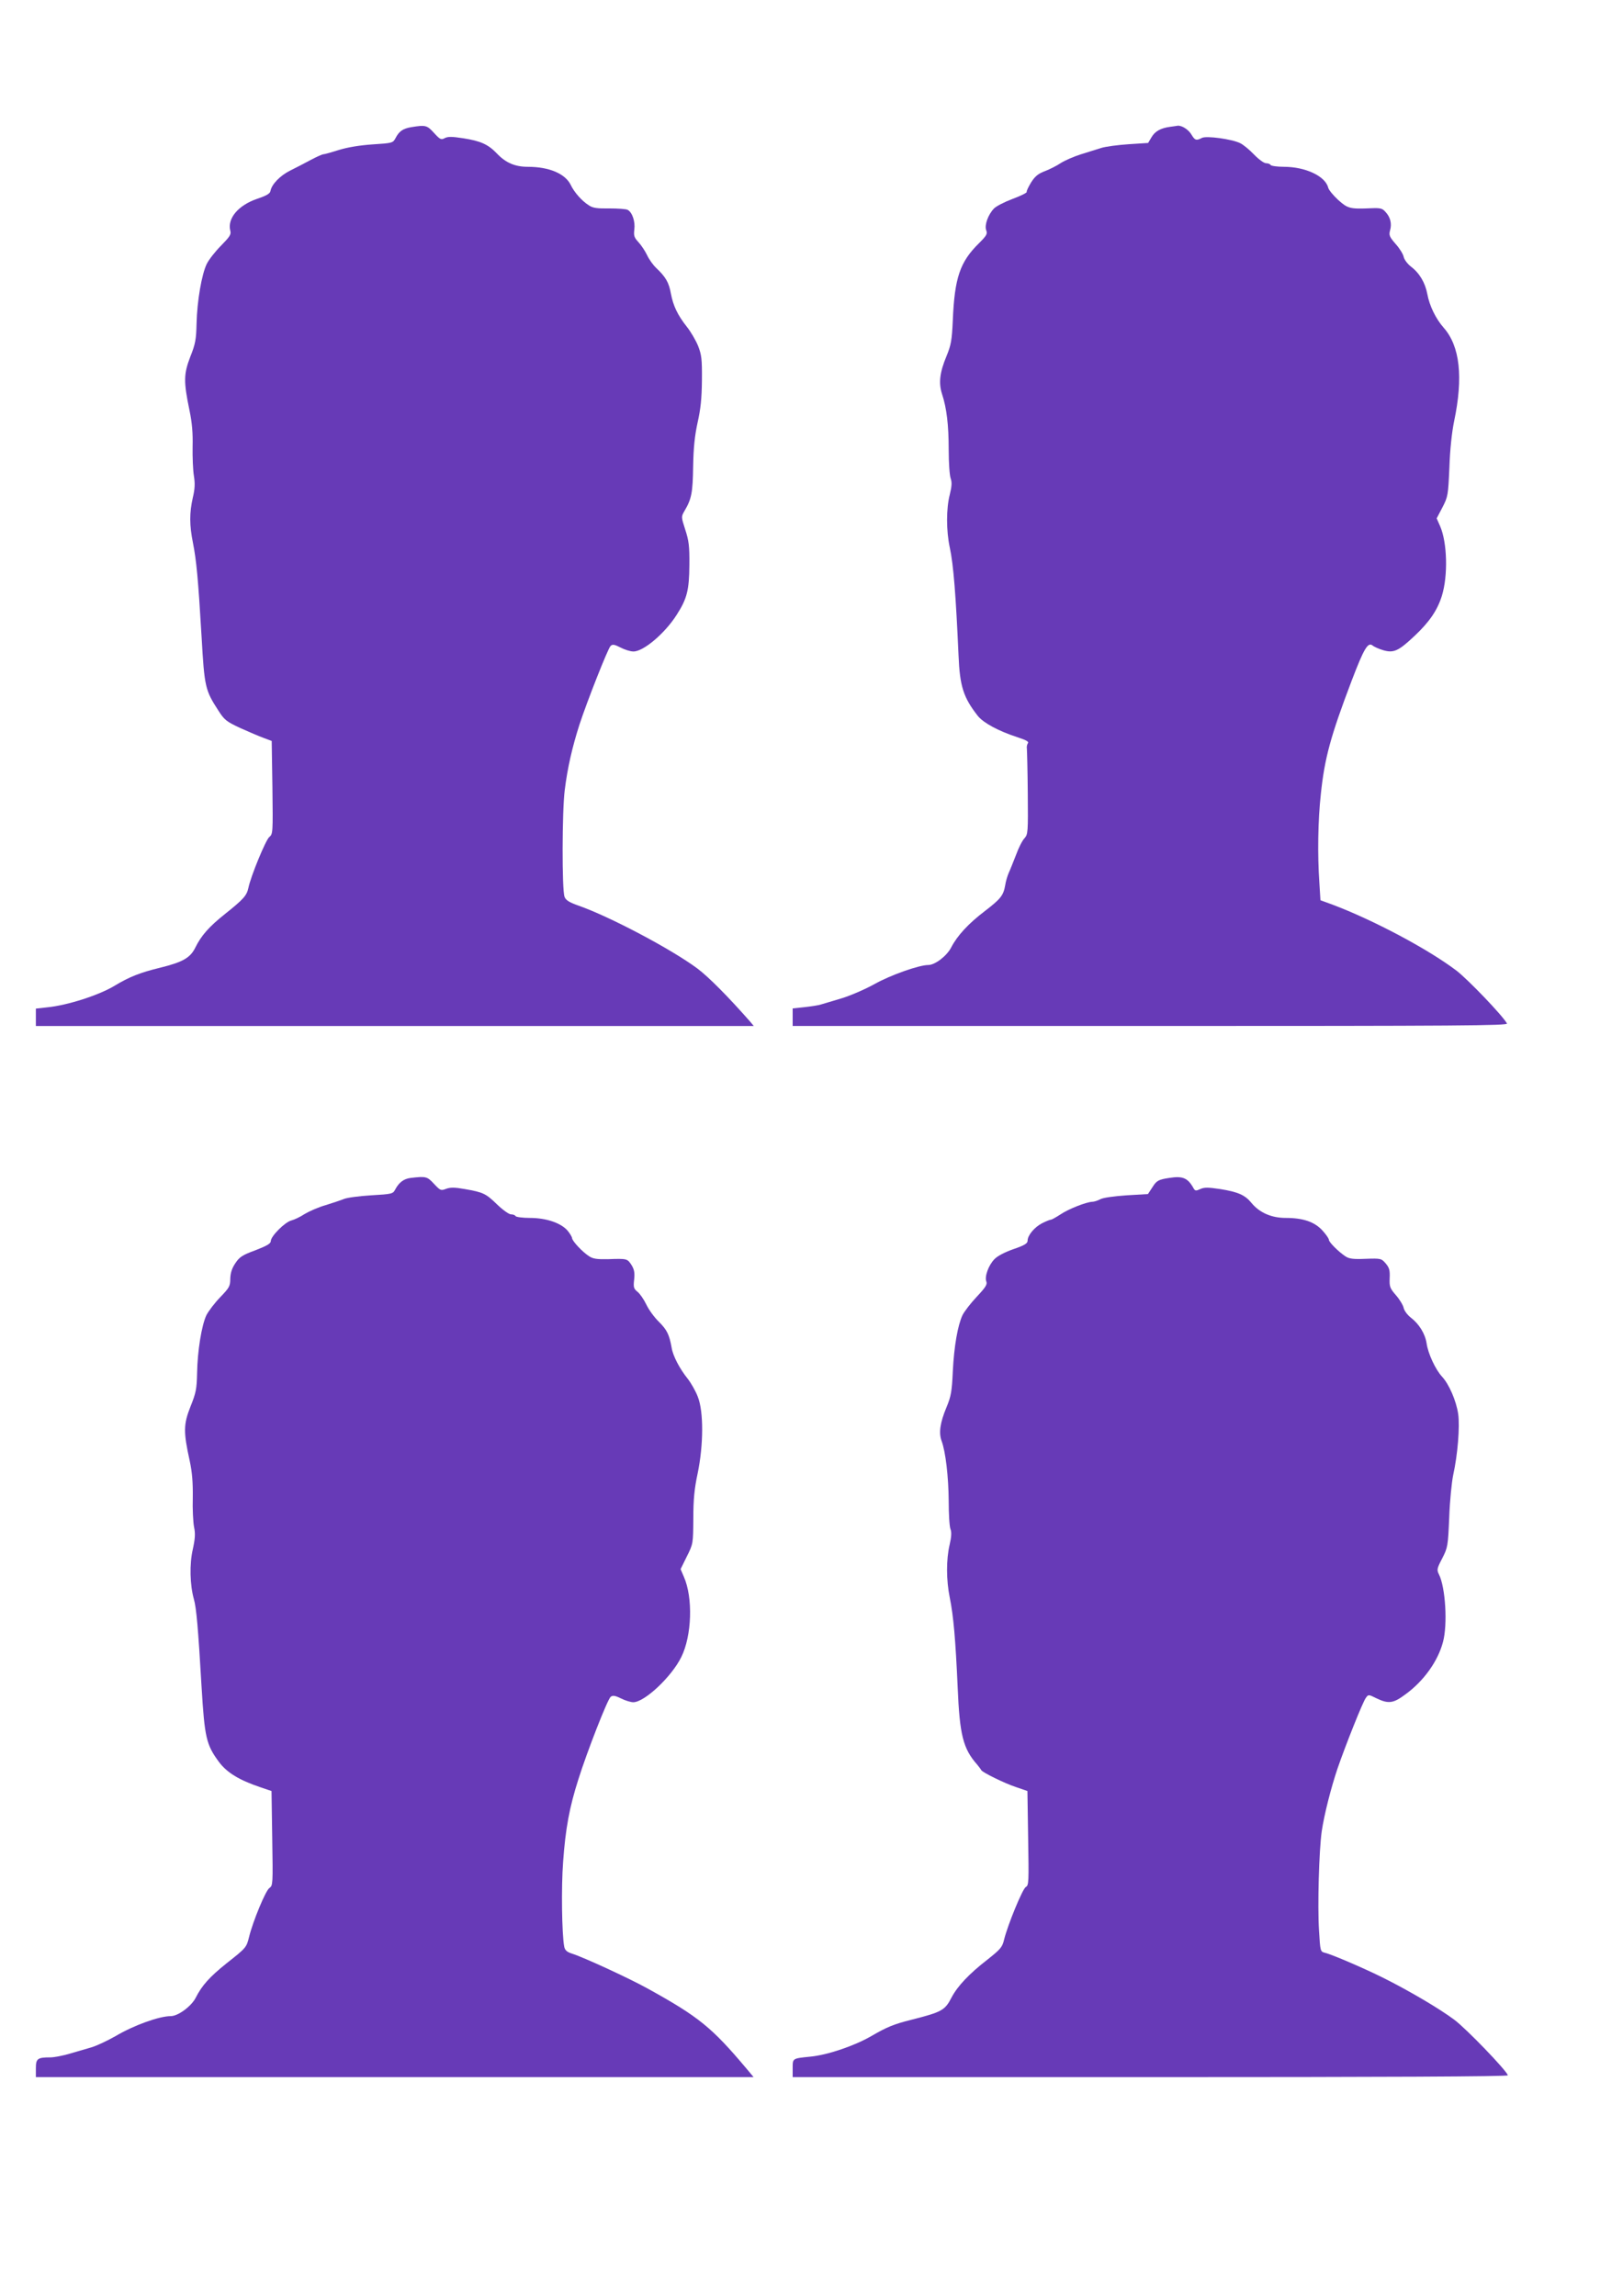 <?xml version="1.0" standalone="no"?>
<!DOCTYPE svg PUBLIC "-//W3C//DTD SVG 20010904//EN"
 "http://www.w3.org/TR/2001/REC-SVG-20010904/DTD/svg10.dtd">
<svg version="1.0" xmlns="http://www.w3.org/2000/svg"
 width="905pt" height="1280pt" viewBox="0 0 905 1280"
 preserveAspectRatio="xMidYMid meet">
<g transform="translate(0,1280) scale(0.1,-0.1)"
fill="#673ab7" stroke="none">
<path d="M2293 12091 c-47 -8 -68 -23 -88 -62 -14 -26 -18 -27 -127 -34 -73
-5 -139 -16 -188 -31 -41 -13 -80 -24 -86 -24 -7 0 -38 -14 -70 -31 -33 -18
-84 -44 -116 -60 -56 -28 -103 -76 -110 -114 -2 -14 -22 -26 -73 -43 -106 -36
-168 -109 -151 -178 6 -21 -3 -34 -51 -83 -32 -32 -68 -78 -80 -102 -28 -57
-54 -206 -57 -333 -2 -87 -6 -113 -35 -185 -37 -97 -38 -137 -4 -301 14 -67
19 -126 17 -200 -1 -58 2 -131 7 -162 7 -43 6 -73 -6 -123 -19 -84 -19 -153 1
-252 19 -97 29 -198 48 -523 16 -281 20 -298 94 -412 33 -52 45 -61 122 -97
47 -21 105 -46 130 -55 l45 -17 4 -259 c3 -254 3 -260 -18 -277 -20 -18 -102
-216 -116 -283 -9 -43 -28 -64 -131 -146 -89 -71 -132 -120 -165 -187 -28 -57
-70 -81 -196 -112 -111 -27 -172 -51 -253 -100 -87 -53 -264 -110 -377 -121
l-63 -7 0 -48 0 -49 2002 0 2001 0 -19 23 c-123 140 -233 251 -296 298 -144
107 -488 289 -662 350 -51 18 -71 30 -78 49 -15 37 -14 477 1 595 15 123 42
240 82 365 44 134 158 422 173 438 11 11 21 10 56 -8 23 -12 55 -22 71 -22 55
-2 176 100 242 204 58 90 70 138 71 278 1 106 -3 136 -23 197 -23 72 -23 72
-4 105 39 66 46 101 48 248 2 107 9 171 25 245 17 75 23 134 24 235 1 119 -2
142 -22 193 -13 31 -41 79 -62 105 -52 66 -76 117 -89 185 -11 62 -29 93 -81
142 -18 17 -41 49 -52 73 -11 23 -33 56 -48 72 -24 26 -27 36 -23 70 6 44 -11
96 -37 110 -9 5 -55 8 -102 8 -68 -1 -92 2 -114 17 -39 24 -82 73 -101 113
-30 63 -120 102 -239 102 -72 0 -124 22 -174 75 -48 50 -90 69 -186 84 -64 10
-86 10 -104 1 -20 -11 -26 -8 -60 29 -39 43 -47 45 -127 32z"/>
<path d="M6525 12093 c-52 -7 -84 -24 -104 -58 l-19 -32 -108 -7 c-60 -4 -129
-13 -154 -21 -25 -8 -76 -24 -115 -36 -38 -12 -88 -34 -110 -48 -22 -15 -62
-35 -88 -45 -38 -14 -56 -29 -78 -64 -15 -25 -26 -48 -24 -52 3 -4 -33 -22
-79 -39 -45 -17 -92 -41 -104 -54 -33 -35 -53 -92 -43 -120 8 -21 3 -30 -40
-73 -106 -104 -136 -192 -146 -429 -5 -113 -10 -139 -35 -200 -38 -91 -45
-150 -25 -212 26 -79 37 -173 37 -310 0 -72 5 -144 11 -160 8 -23 6 -45 -5
-91 -20 -77 -20 -201 0 -294 21 -97 34 -268 49 -603 7 -171 27 -234 108 -337
32 -39 115 -84 223 -119 46 -15 62 -24 56 -32 -5 -7 -8 -21 -6 -31 1 -11 4
-122 5 -248 2 -218 1 -229 -18 -251 -12 -12 -33 -53 -47 -92 -15 -38 -33 -84
-41 -101 -8 -18 -17 -49 -20 -70 -10 -57 -26 -76 -113 -143 -92 -70 -154 -137
-188 -203 -24 -47 -90 -98 -128 -98 -51 0 -210 -56 -299 -106 -54 -30 -138
-66 -185 -80 -48 -14 -99 -30 -114 -34 -15 -5 -56 -11 -92 -15 l-66 -7 0 -49
0 -49 1995 0 c1736 0 1995 2 1988 14 -25 45 -218 246 -282 295 -160 121 -464
282 -692 368 l-66 24 -6 97 c-11 158 -8 348 8 494 21 202 55 325 172 633 69
181 91 217 117 196 8 -7 35 -19 59 -26 58 -17 85 -5 175 80 83 78 127 143 152
223 35 113 30 298 -10 389 l-19 43 32 61 c31 60 32 68 39 223 3 98 14 198 26
256 52 247 33 420 -58 523 -44 50 -79 122 -91 187 -12 64 -44 118 -92 154 -19
15 -37 39 -40 54 -3 15 -23 48 -45 72 -34 39 -38 49 -31 75 11 38 2 74 -25
103 -18 21 -29 23 -81 21 -118 -5 -129 -2 -183 46 -27 25 -53 56 -56 69 -16
64 -127 116 -247 116 -37 0 -71 5 -74 10 -3 6 -15 10 -26 10 -11 0 -41 22 -67
49 -26 27 -60 55 -77 63 -48 23 -189 42 -213 29 -31 -16 -39 -14 -58 18 -17
29 -54 52 -77 50 -7 -1 -25 -4 -42 -6z"/>
<path d="M2290 6233 c-39 -5 -65 -25 -86 -64 -13 -25 -17 -26 -135 -33 -66 -4
-135 -13 -153 -21 -17 -7 -63 -22 -101 -34 -39 -11 -91 -34 -116 -49 -24 -16
-58 -32 -74 -36 -36 -9 -115 -88 -115 -115 0 -14 -21 -26 -85 -51 -74 -27 -90
-38 -113 -73 -19 -28 -27 -54 -28 -86 0 -42 -6 -51 -56 -103 -31 -32 -65 -77
-77 -100 -27 -57 -50 -201 -52 -323 -2 -89 -6 -110 -37 -187 -39 -99 -40 -140
-4 -303 14 -66 18 -121 17 -205 -2 -63 2 -137 7 -163 8 -37 6 -65 -7 -125 -19
-82 -16 -198 6 -277 14 -48 24 -162 43 -490 17 -282 26 -322 97 -418 44 -59
112 -101 231 -141 l62 -21 4 -263 c4 -257 4 -264 -16 -278 -21 -14 -92 -186
-113 -272 -15 -60 -16 -61 -125 -147 -96 -77 -138 -124 -173 -193 -24 -47 -98
-102 -139 -102 -64 0 -206 -51 -307 -111 -44 -25 -105 -54 -135 -63 -30 -9
-86 -25 -124 -36 -37 -11 -85 -20 -105 -20 -72 0 -81 -7 -81 -61 l0 -49 2001
0 2001 0 -40 48 c-193 229 -265 288 -551 446 -105 58 -354 173 -423 195 -28 9
-38 19 -42 39 -13 70 -17 331 -6 472 13 184 35 304 85 460 48 153 162 445 180
460 11 9 24 8 58 -9 24 -12 55 -21 68 -21 63 0 214 142 268 252 59 119 66 331
14 448 l-18 42 35 71 c35 70 35 71 36 211 0 107 6 167 24 251 33 158 34 346 1
428 -12 32 -38 77 -56 100 -45 56 -83 128 -90 174 -13 73 -26 99 -71 144 -25
24 -57 68 -70 96 -14 29 -36 61 -49 71 -21 17 -24 25 -19 68 4 38 1 56 -15 82
-23 35 -24 36 -132 32 -61 -1 -83 2 -105 17 -36 23 -93 84 -94 100 0 6 -11 25
-25 42 -37 43 -119 71 -210 71 -41 0 -77 5 -80 10 -3 6 -15 10 -26 10 -11 0
-46 25 -77 55 -63 61 -77 68 -181 86 -56 10 -80 10 -104 1 -29 -11 -32 -9 -67
28 -38 41 -44 43 -130 33z"/>
<path d="M6520 6233 c-60 -9 -71 -15 -94 -52 l-25 -38 -119 -7 c-70 -5 -131
-13 -147 -22 -15 -8 -35 -14 -44 -14 -33 -1 -133 -40 -177 -70 -25 -16 -49
-30 -55 -30 -5 0 -27 -9 -49 -20 -42 -22 -80 -67 -80 -97 0 -15 -17 -26 -79
-47 -48 -17 -89 -38 -106 -56 -33 -34 -56 -97 -45 -125 6 -16 -5 -33 -54 -85
-34 -36 -69 -82 -79 -102 -27 -58 -47 -174 -54 -313 -5 -112 -10 -140 -35
-200 -36 -86 -44 -143 -28 -187 23 -61 39 -202 40 -335 0 -72 4 -143 10 -158
7 -18 5 -44 -5 -88 -19 -81 -19 -196 1 -294 21 -104 32 -233 44 -498 11 -267
30 -344 109 -433 11 -13 21 -27 23 -31 6 -12 129 -73 193 -94 l64 -22 4 -263
c4 -244 4 -263 -13 -272 -18 -10 -100 -209 -121 -293 -10 -43 -20 -54 -93
-112 -102 -79 -167 -148 -200 -211 -37 -72 -54 -81 -223 -124 -100 -25 -138
-41 -224 -91 -95 -55 -245 -106 -341 -115 -100 -10 -98 -9 -98 -64 l0 -50
1996 0 c1290 0 1994 3 1992 10 -10 30 -233 261 -299 310 -83 62 -251 161 -395
233 -104 52 -287 131 -326 140 -26 7 -26 8 -33 124 -9 139 0 446 15 553 14 94
51 240 88 350 44 128 141 372 158 394 14 20 15 20 59 -2 67 -32 94 -29 162 22
102 74 181 185 209 291 27 98 14 306 -22 377 -13 26 -12 33 18 90 31 61 32 68
39 228 3 91 14 197 22 236 25 112 38 271 28 341 -11 74 -51 166 -90 208 -37
40 -78 129 -86 185 -8 54 -42 109 -88 144 -19 15 -37 39 -40 54 -3 15 -22 47
-43 71 -34 39 -37 48 -35 96 2 43 -2 57 -22 81 -24 28 -27 29 -112 26 -69 -3
-92 0 -113 14 -38 25 -92 79 -92 92 0 7 -16 30 -36 52 -44 48 -107 70 -205 70
-79 0 -146 29 -191 84 -36 44 -75 61 -175 77 -67 10 -88 10 -110 0 -24 -11
-29 -11 -38 5 -32 57 -60 69 -135 57z"/>
</g>
</svg>
